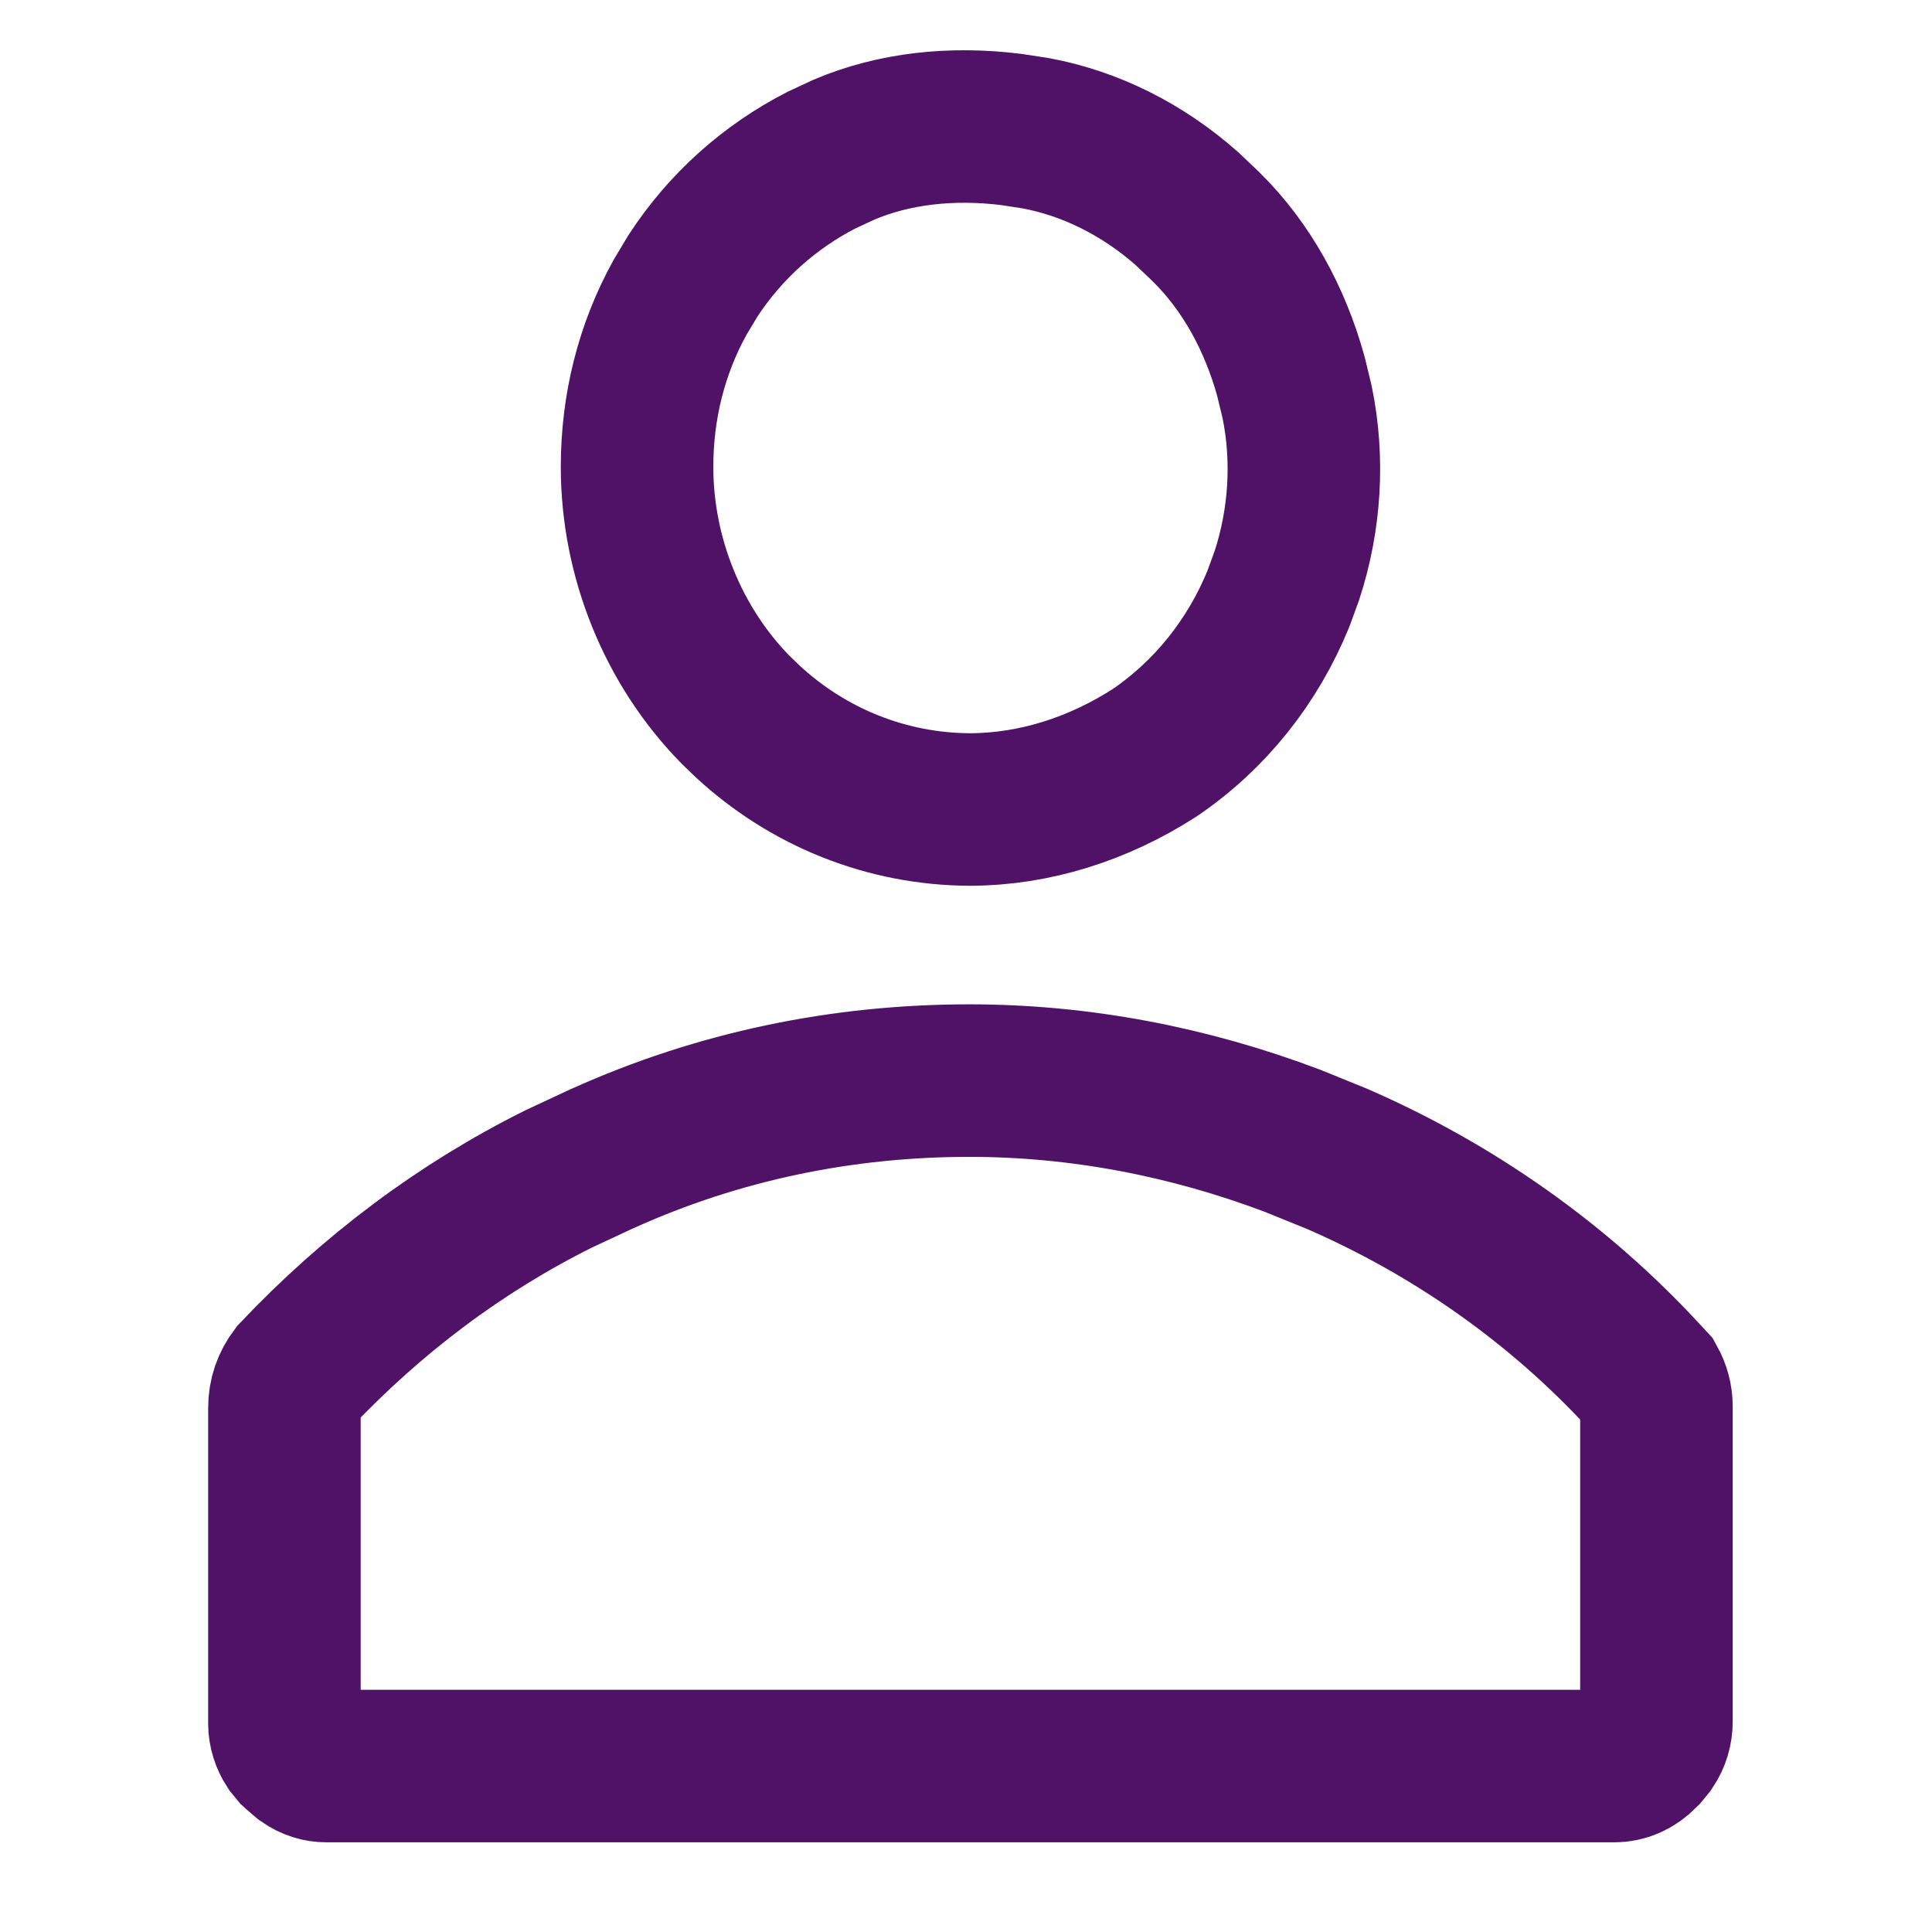 <svg width="19" height="19" viewBox="0 0 19 19" fill="none" xmlns="http://www.w3.org/2000/svg">
<g clip-path="url(#clip0_2727_5133)">
<path d="M8.297 1.473C8.797 1.26 9.366 1.202 9.942 1.273L10.19 1.311C10.727 1.412 11.237 1.667 11.672 2.051L11.854 2.224L11.863 2.233C12.256 2.62 12.539 3.133 12.696 3.704L12.756 3.952C12.872 4.514 12.836 5.105 12.657 5.656L12.572 5.889C12.32 6.505 11.903 7.03 11.358 7.401C10.8 7.761 10.172 7.959 9.541 7.961C8.724 7.958 7.951 7.648 7.352 7.094L7.233 6.979C6.618 6.352 6.265 5.479 6.265 4.591C6.265 4.003 6.406 3.434 6.687 2.926L6.815 2.712C7.136 2.221 7.571 1.836 8.076 1.576L8.297 1.473Z" stroke="#501267" stroke-width="1.5"/>
<path d="M9.533 10.627C10.616 10.627 11.688 10.832 12.714 11.22L13.15 11.397C14.301 11.898 15.336 12.628 16.181 13.548L16.23 13.601C16.268 13.67 16.29 13.748 16.29 13.831V16.931C16.29 17.012 16.268 17.091 16.218 17.166L16.158 17.239C16.065 17.334 15.968 17.368 15.877 17.368H3.21C3.141 17.368 3.069 17.348 2.999 17.299L2.929 17.239L2.917 17.226L2.903 17.214L2.862 17.164C2.824 17.106 2.797 17.027 2.797 16.952V13.851C2.797 13.723 2.834 13.621 2.907 13.524C3.664 12.725 4.529 12.075 5.492 11.595L5.916 11.397L5.926 11.393C7.068 10.877 8.288 10.627 9.533 10.627Z" stroke="#501267" stroke-width="1.5"/>
</g>
<defs>
<clipPath id="clip0_2727_5133">
<rect width="14.993" height="17.647" fill="white" transform="translate(2.047 0.471)"/>
</clipPath>
</defs>
</svg>
